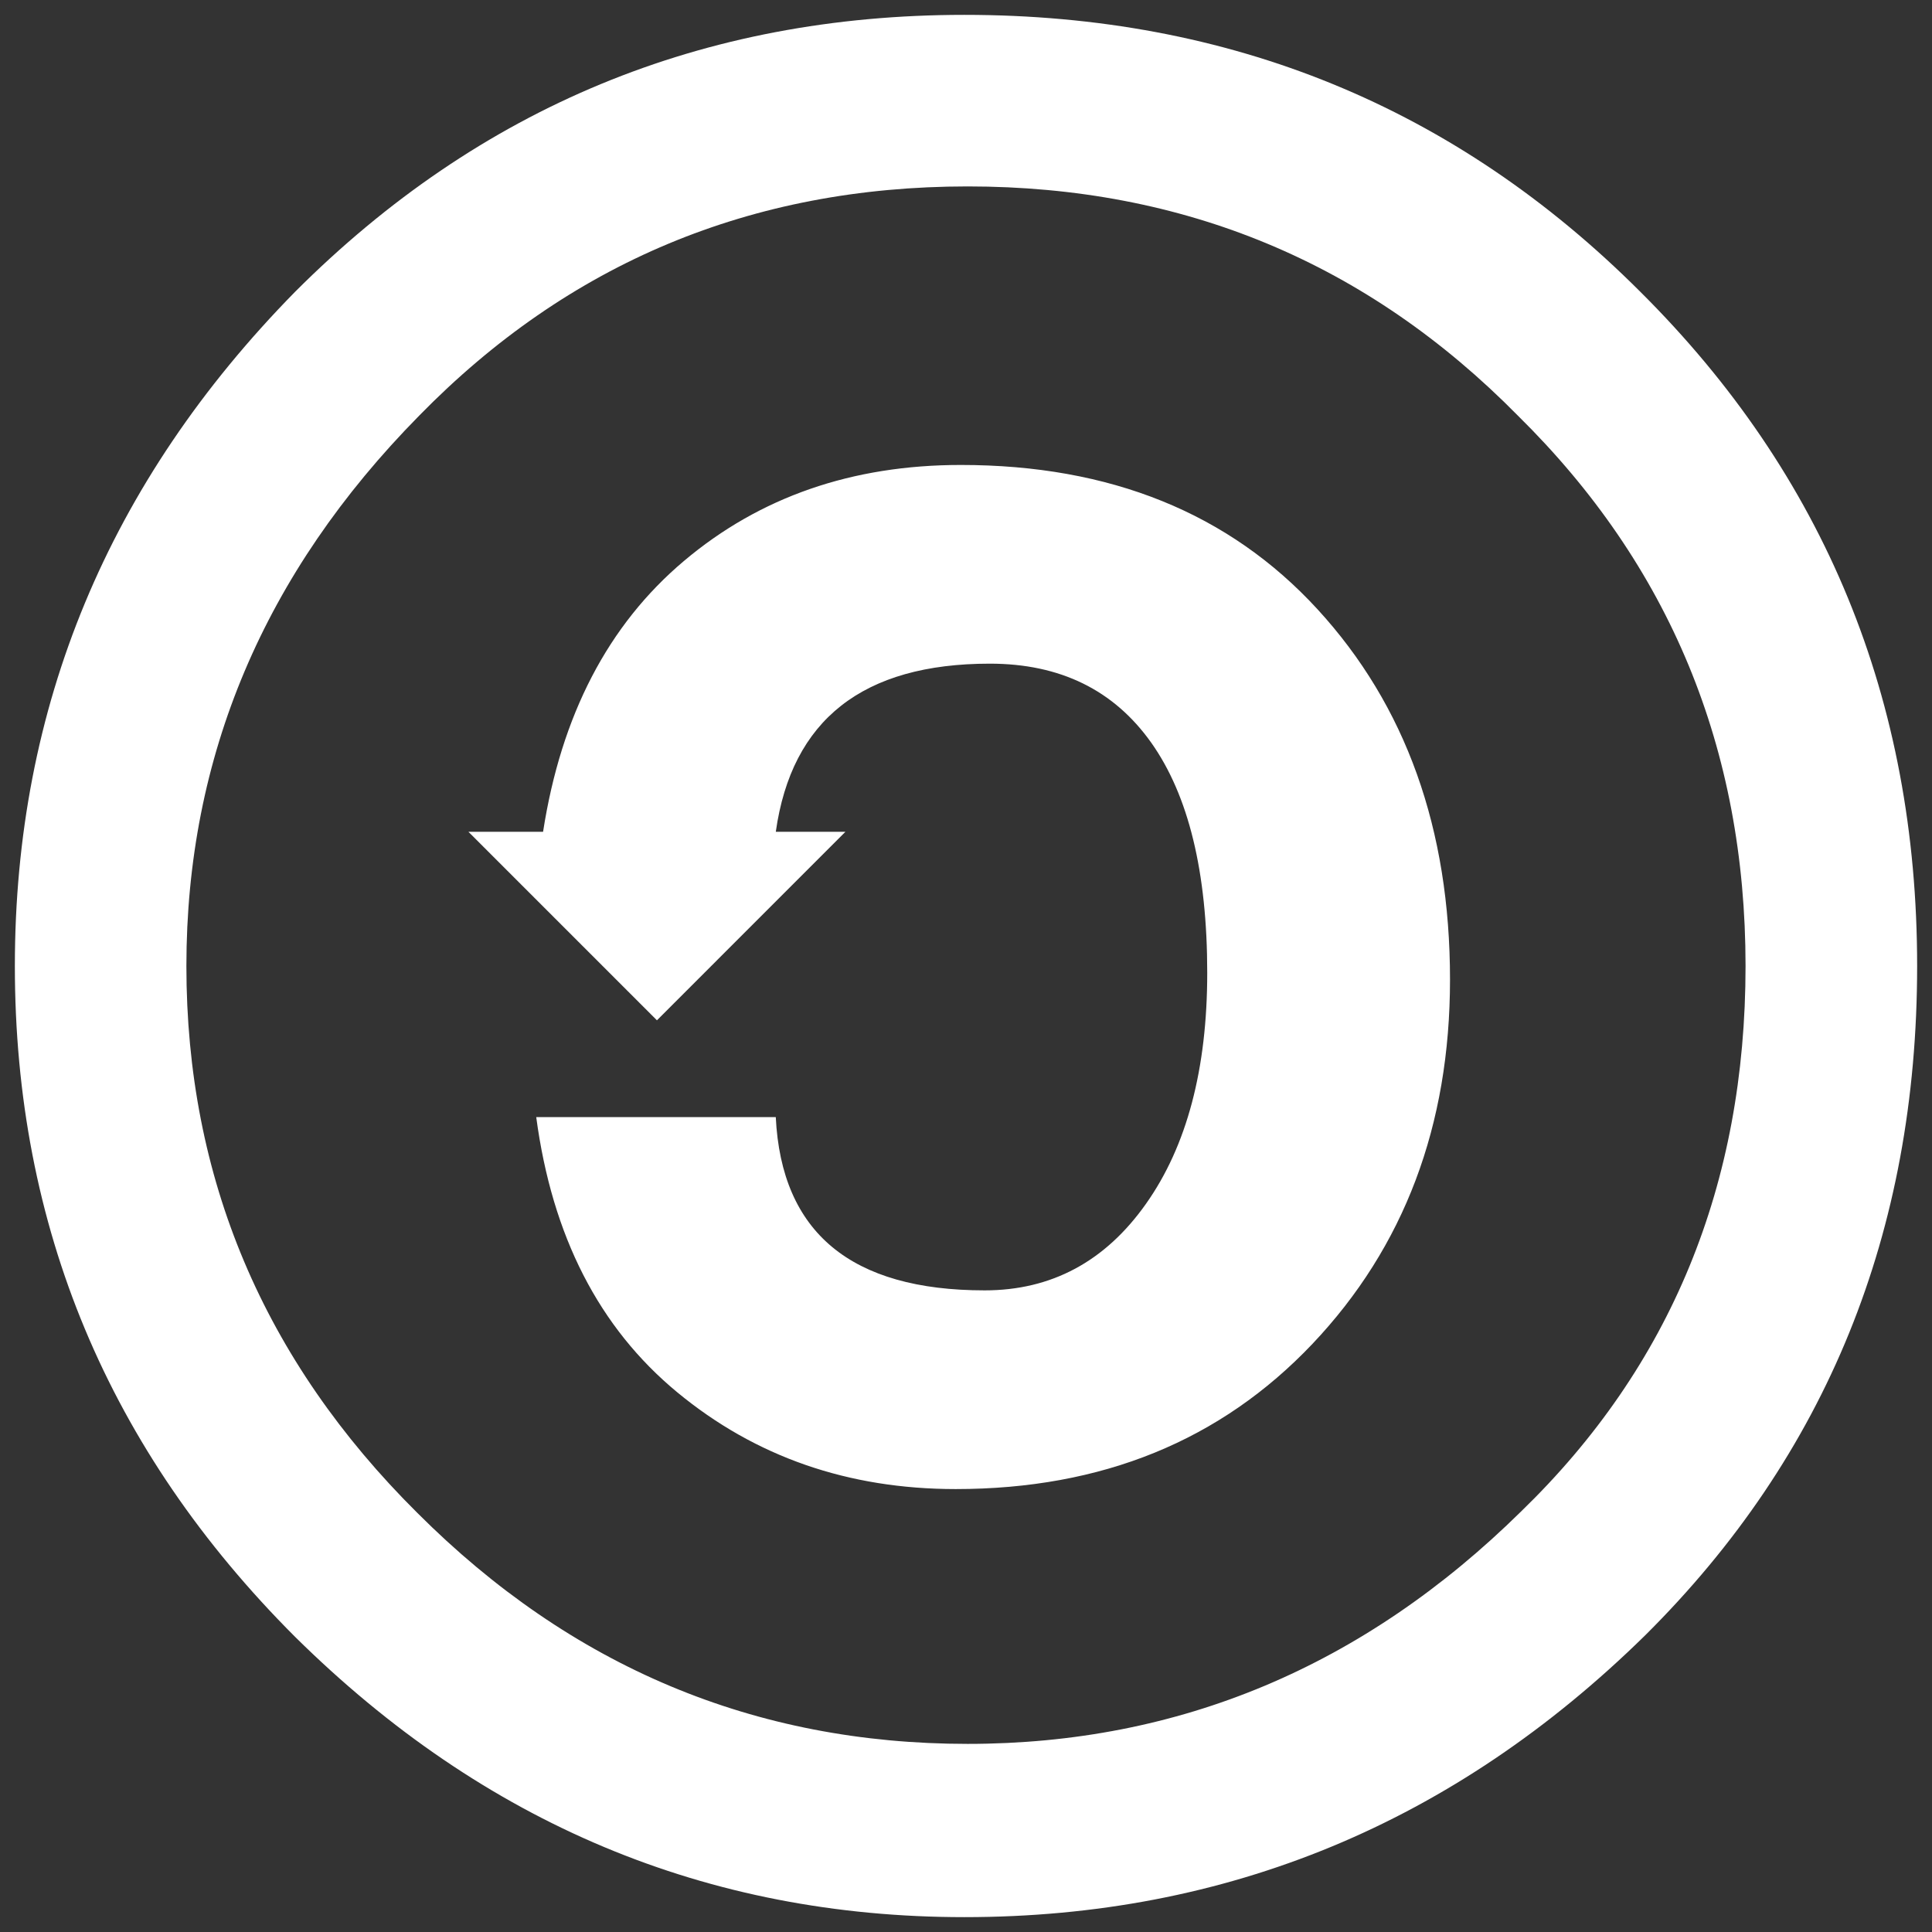<?xml version="1.0" encoding="UTF-8" standalone="no"?>
<svg width="65px" height="65px" viewBox="0 0 65 65" version="1.1" xmlns="http://www.w3.org/2000/svg" xmlns:xlink="http://www.w3.org/1999/xlink" xmlns:sketch="http://www.bohemiancoding.com/sketch/ns">
    <rect x="0" y="0" width="65" height="65" fill="#333333" stroke="none"/>
    <!-- Generator: Sketch 3.1.1 (8761) - http://www.bohemiancoding.com/sketch -->
    <title>license_cc_sa_white</title>
    <desc>Created with Sketch.</desc>
    <defs></defs>
    <g id="Page-1" stroke="none" stroke-width="1" fill="none" fill-rule="evenodd" sketch:type="MSPage">
        <g id="license_cc_sa_white" sketch:type="MSLayerGroup" transform="translate(1, 0)" fill="#FFFFFF">
            <g id="Group" sketch:type="MSShapeGroup">
                <circle id="Oval" opacity="0" cx="31.105" cy="33.105" r="29.105"></circle>
                <path d="M31.443,0.5 C40.394,0.5 47.974,3.605 54.185,9.815 C60.393,15.987 63.5,23.548 63.5,32.5 C63.5,41.454 60.451,48.957 54.355,55.014 C47.918,61.338 40.279,64.5 31.443,64.5 C22.794,64.5 15.29,61.357 8.929,55.071 C2.644,48.786 -0.5,41.264 -0.5,32.501 C-0.5,23.778 2.644,16.216 8.929,9.816 C15.138,3.605 22.643,0.5 31.443,0.5 L31.443,0.5 Z M31.557,6.272 C24.281,6.272 18.129,8.844 13.1,13.987 C7.88,19.283 5.271,25.454 5.271,32.5 C5.271,39.625 7.861,45.757 13.041,50.9 C18.222,56.082 24.393,58.671 31.555,58.671 C38.678,58.671 44.889,56.062 50.184,50.843 C55.213,45.967 57.727,39.853 57.727,32.5 C57.727,25.187 55.174,19.015 50.071,13.987 C45.004,8.842 38.832,6.272 31.557,6.272 L31.557,6.272 Z M17.271,27.985 C17.88,24.061 19.46,21.023 22.013,18.871 C24.565,16.719 27.669,15.643 31.327,15.643 C36.354,15.643 40.356,17.263 43.327,20.499 C46.298,23.737 47.784,27.89 47.784,32.956 C47.784,37.871 46.241,41.956 43.157,45.212 C40.069,48.468 36.071,50.098 31.155,50.098 C27.536,50.098 24.412,49.013 21.784,46.841 C19.155,44.669 17.575,41.584 17.041,37.584 L25.1,37.584 C25.29,41.47 27.633,43.413 32.129,43.413 C34.375,43.413 36.186,42.441 37.557,40.499 C38.93,38.557 39.616,35.965 39.616,32.728 C39.616,29.337 38.987,26.757 37.731,24.985 C36.473,23.214 34.665,22.328 32.301,22.328 C28.033,22.328 25.634,24.213 25.101,27.984 L27.444,27.984 L21.102,34.327 L14.759,27.984 L17.271,27.985 L17.271,27.985 Z" id="Shape"></path>
            </g>
        </g>
    </g>
</svg>